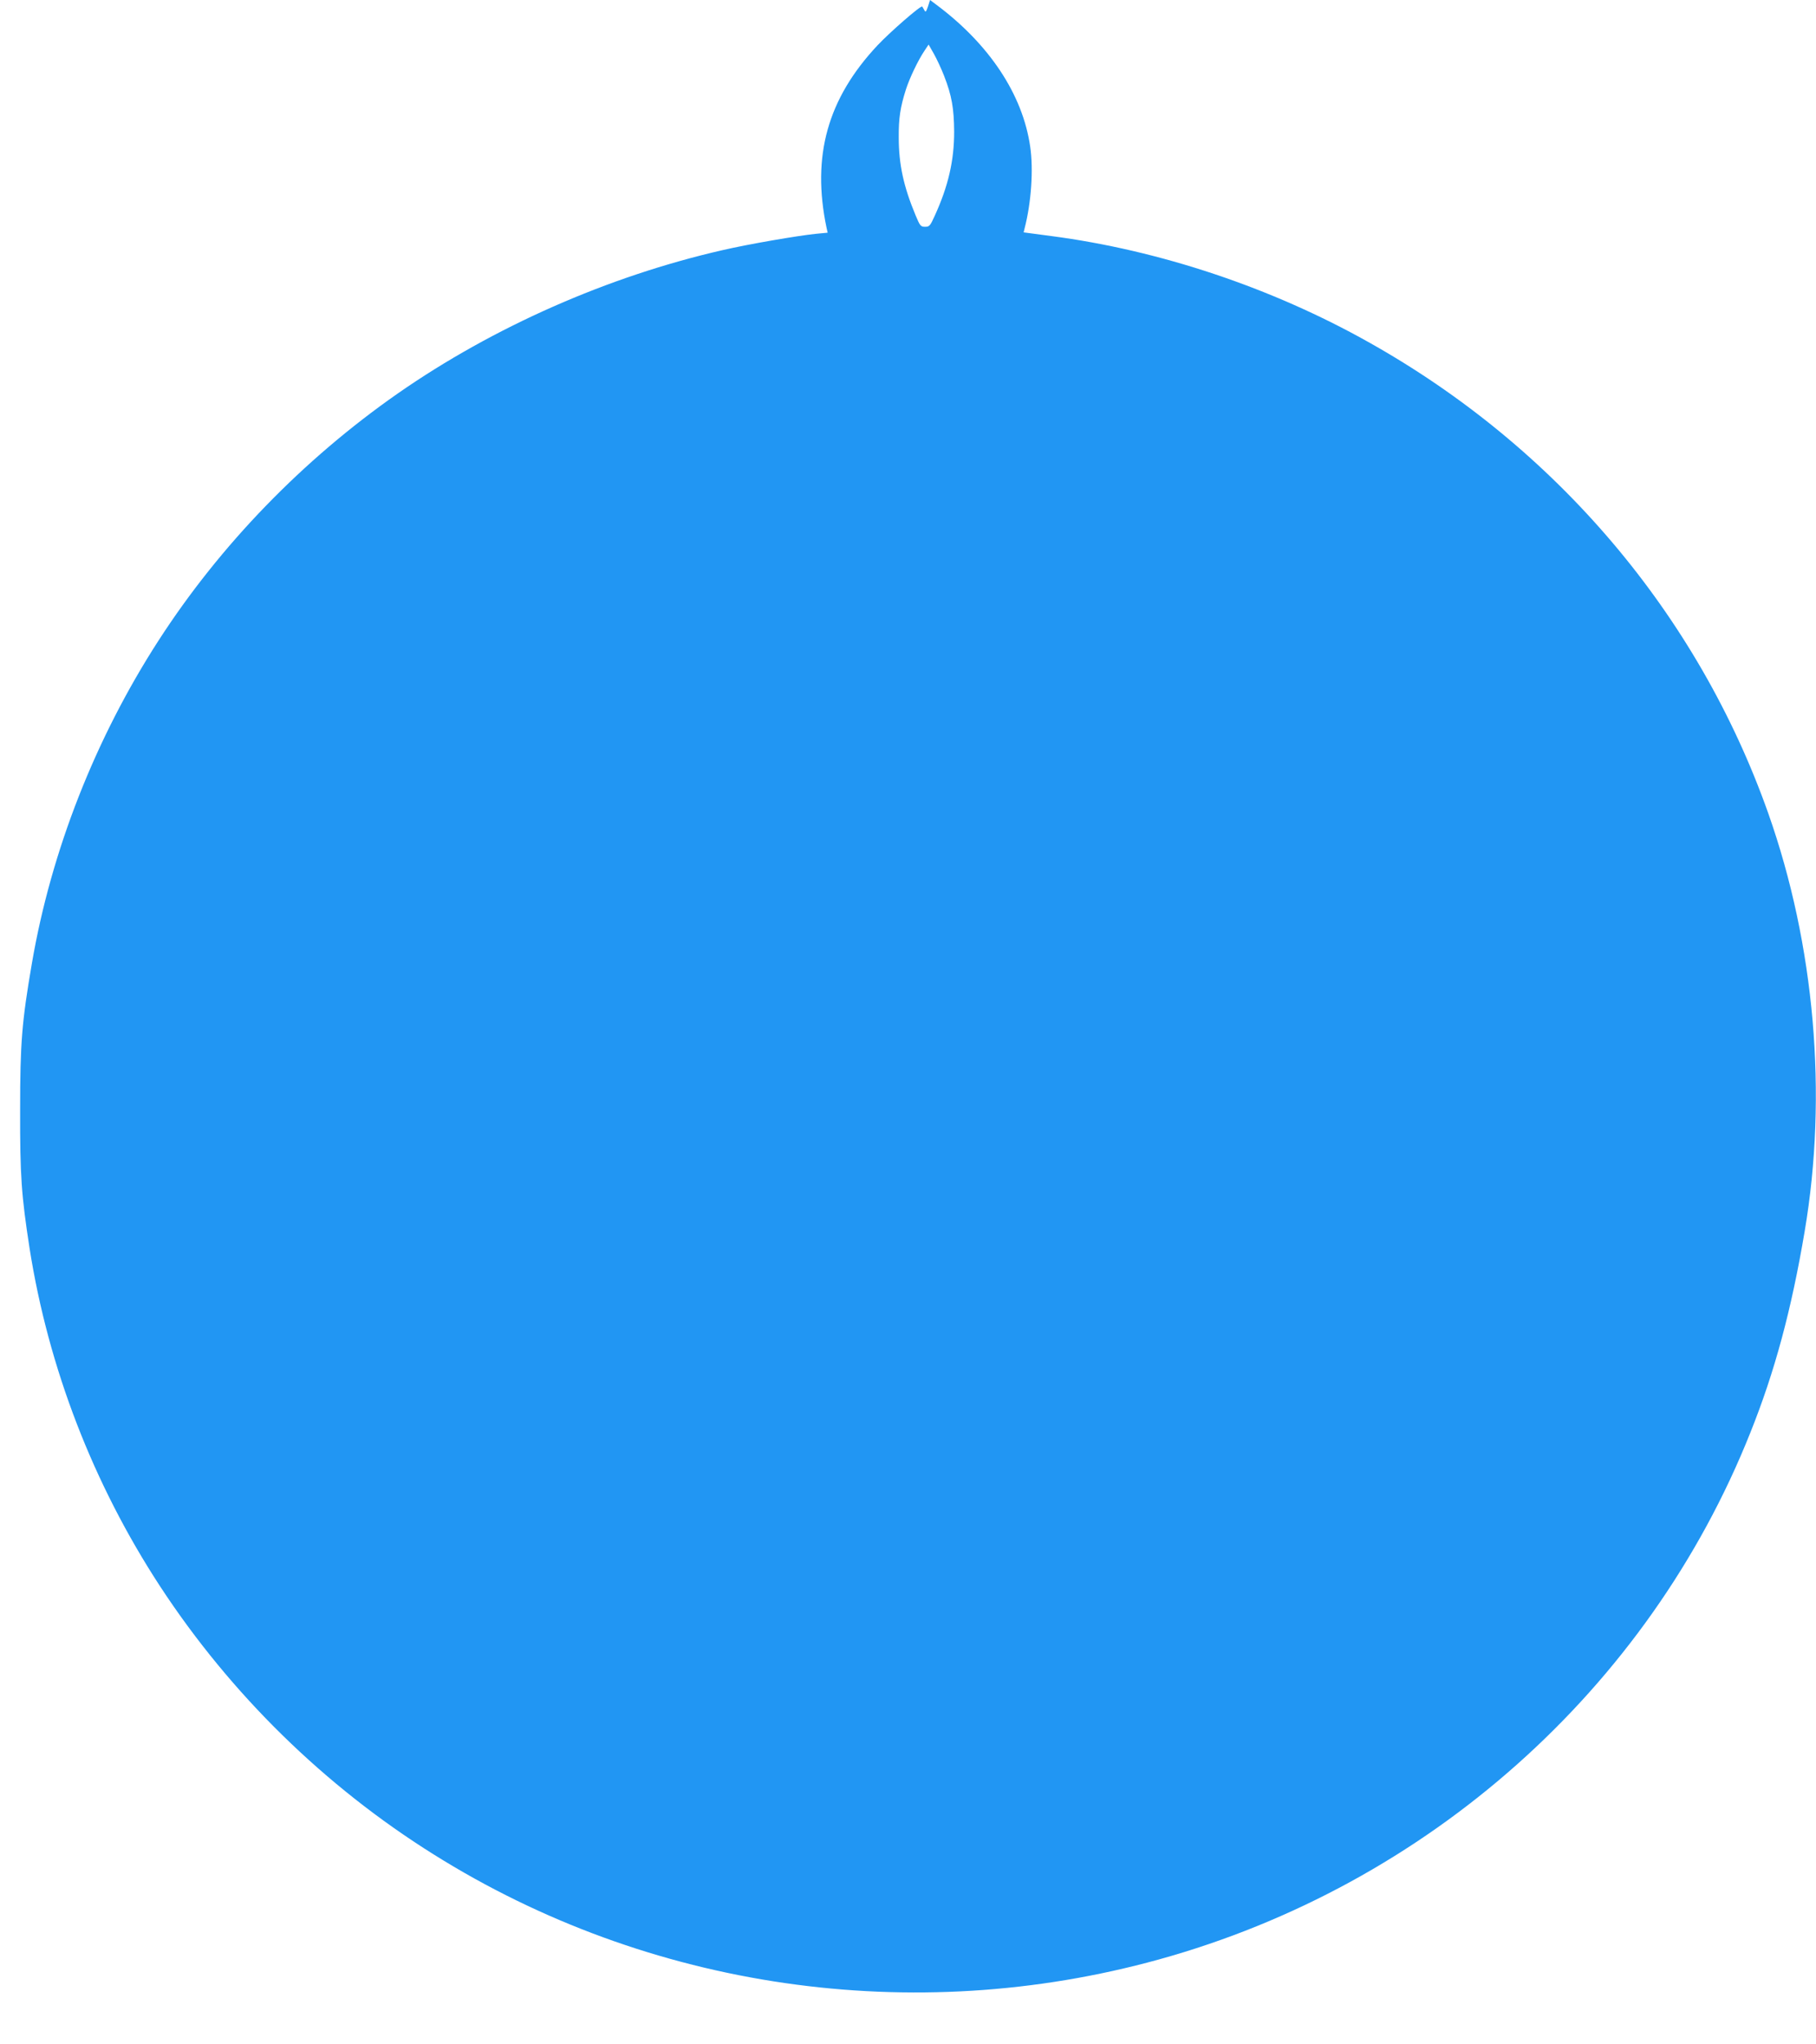 <?xml version="1.0" standalone="no"?>
<!DOCTYPE svg PUBLIC "-//W3C//DTD SVG 20010904//EN"
 "http://www.w3.org/TR/2001/REC-SVG-20010904/DTD/svg10.dtd">
<svg version="1.0" xmlns="http://www.w3.org/2000/svg"
 width="1137pt" height="1280pt" viewBox="0 0 1137 1280"
 preserveAspectRatio="xMidYMid meet">
<g transform="translate(0,1280) scale(0.1,-0.1)"
fill="#2196f3" stroke="none">
<path d="M5810 12759 c-12 -34 -15 -38 -23 -22 -6 10 -11 20 -13 22 -8 9 -201
-159 -280 -243 -313 -334 -413 -693 -319 -1142 l7 -31 -74 -7 c-115 -12 -419
-64 -583 -102 -718 -164 -1436 -481 -2035 -898 -593 -414 -1111 -948 -1497
-1546 -396 -613 -672 -1316 -793 -2020 -63 -367 -74 -498 -74 -920 -1 -411 8
-535 59 -865 118 -750 399 -1478 819 -2120 441 -673 1029 -1249 1711 -1676
1346 -844 3000 -1084 4540 -658 1685 466 3065 1694 3704 3299 153 382 257 768
340 1260 145 855 63 1794 -228 2618 -441 1246 -1328 2292 -2503 2950 -607 341
-1307 575 -1986 664 l-173 23 6 25 c42 162 56 370 35 512 -47 327 -257 643
-591 891 l-36 27 -13 -41z m101 -434 c48 -123 62 -204 63 -350 0 -181 -37
-341 -122 -527 -28 -62 -33 -68 -60 -68 -28 0 -32 6 -60 73 -75 180 -105 319
-105 487 -1 120 10 190 45 300 23 71 75 181 116 242 l26 39 33 -58 c18 -32 47
-94 64 -138z"/>
</g>
</svg>
